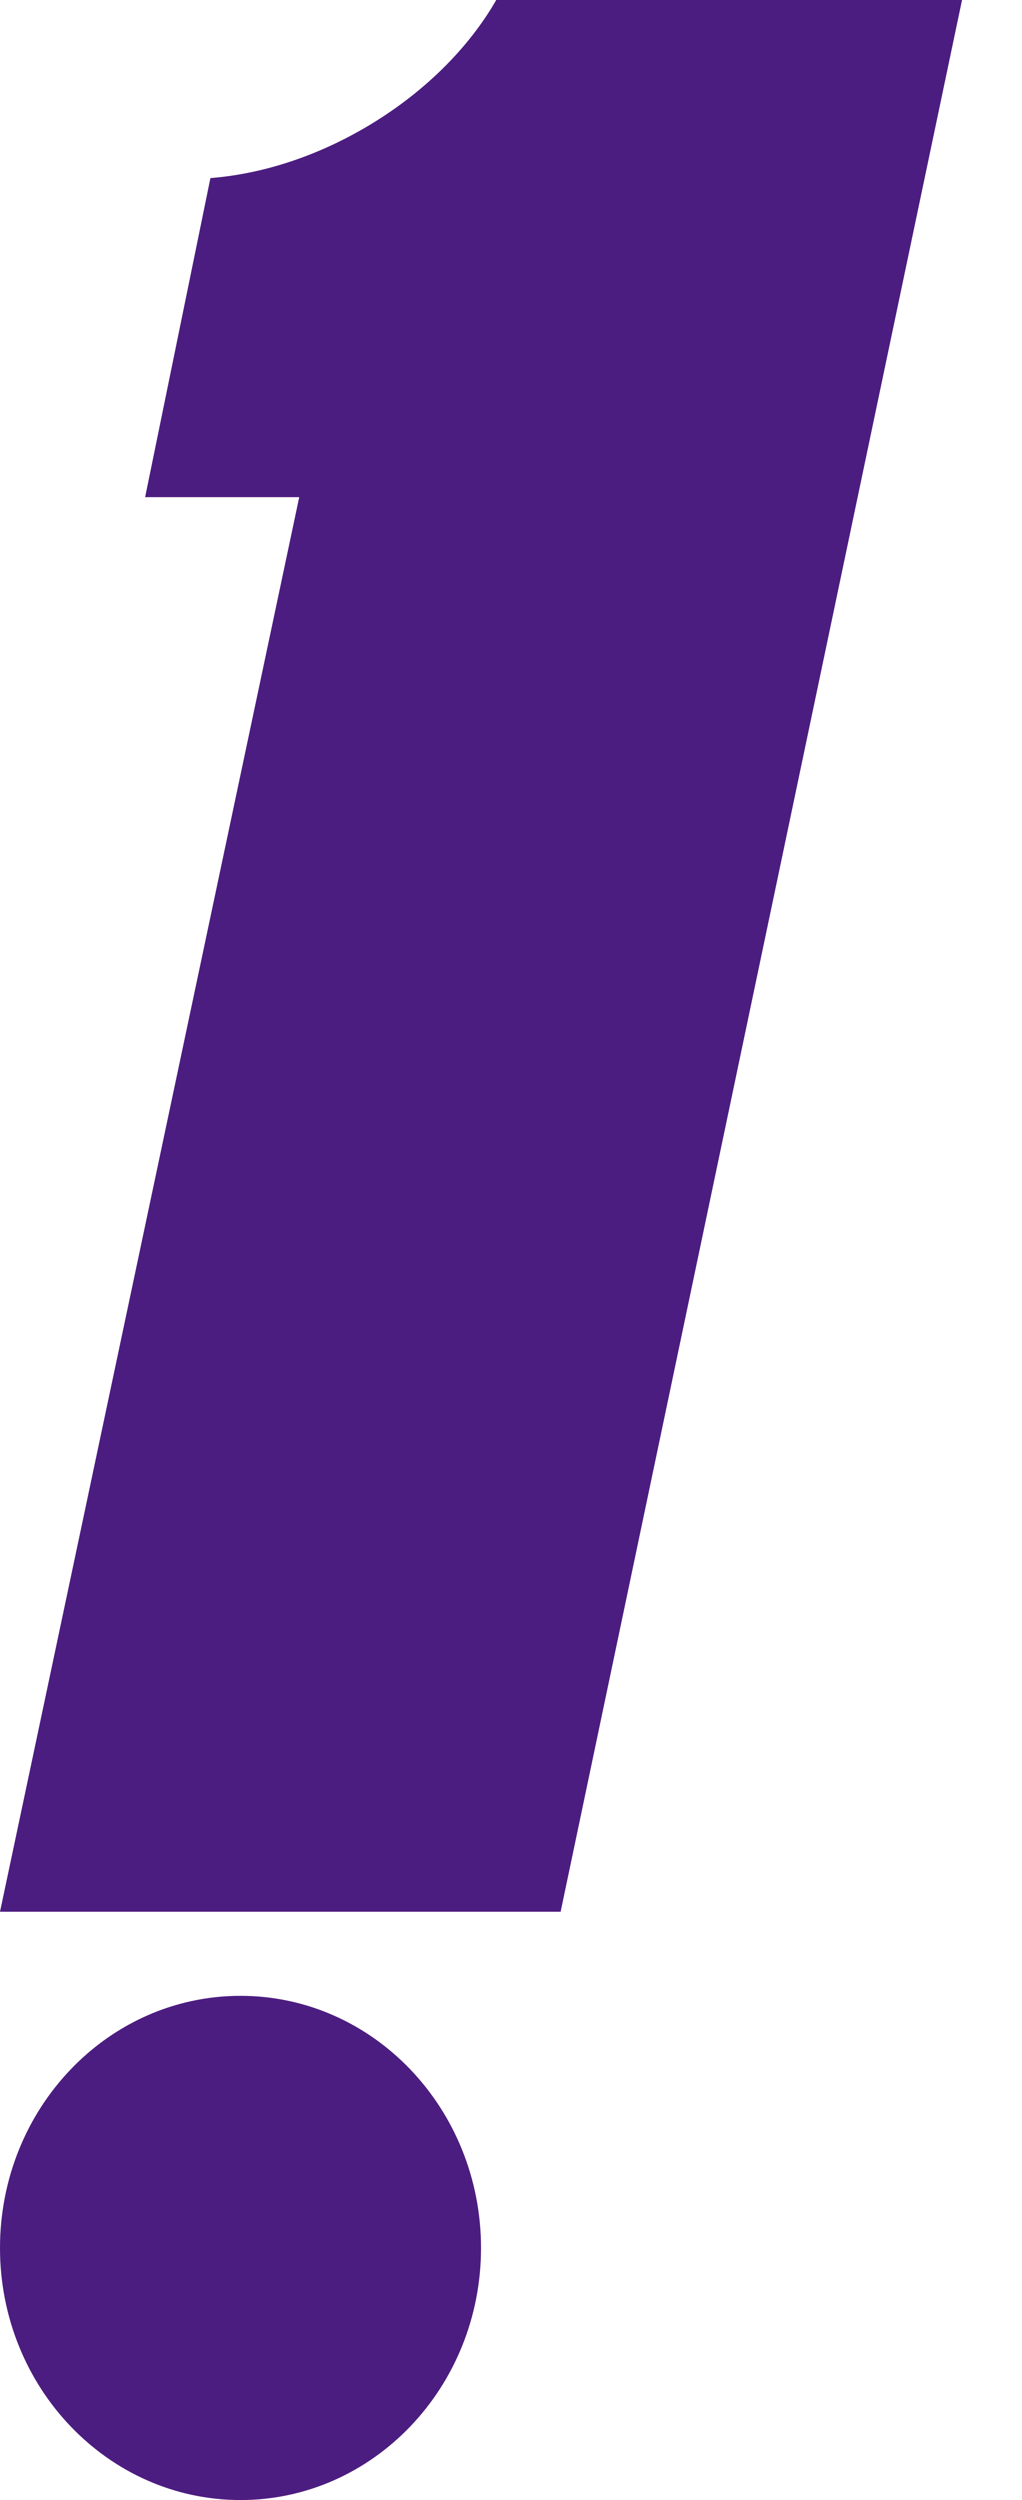 <?xml version="1.0" encoding="utf-8"?>
<svg xmlns="http://www.w3.org/2000/svg" fill="none" height="100%" overflow="visible" preserveAspectRatio="none" style="display: block;" viewBox="0 0 9 22" width="100%">
<g id="Exclamation">
<path d="M4.37 0C4.128 0.422 3.728 0.825 3.211 1.126C2.759 1.389 2.288 1.533 1.853 1.567L1.278 4.375H2.635L0 16.823H4.937L8.472 0H4.37Z" fill="#4C1D80" id="Vector"/>
<path d="M2.118 17.563C0.948 17.563 0 18.556 0 19.782C0 21.006 0.948 22 2.118 22C3.287 22 4.236 21.006 4.236 19.782C4.236 18.556 3.287 17.563 2.118 17.563Z" fill="#4C1D80" id="Vector_2"/>
</g>
</svg>